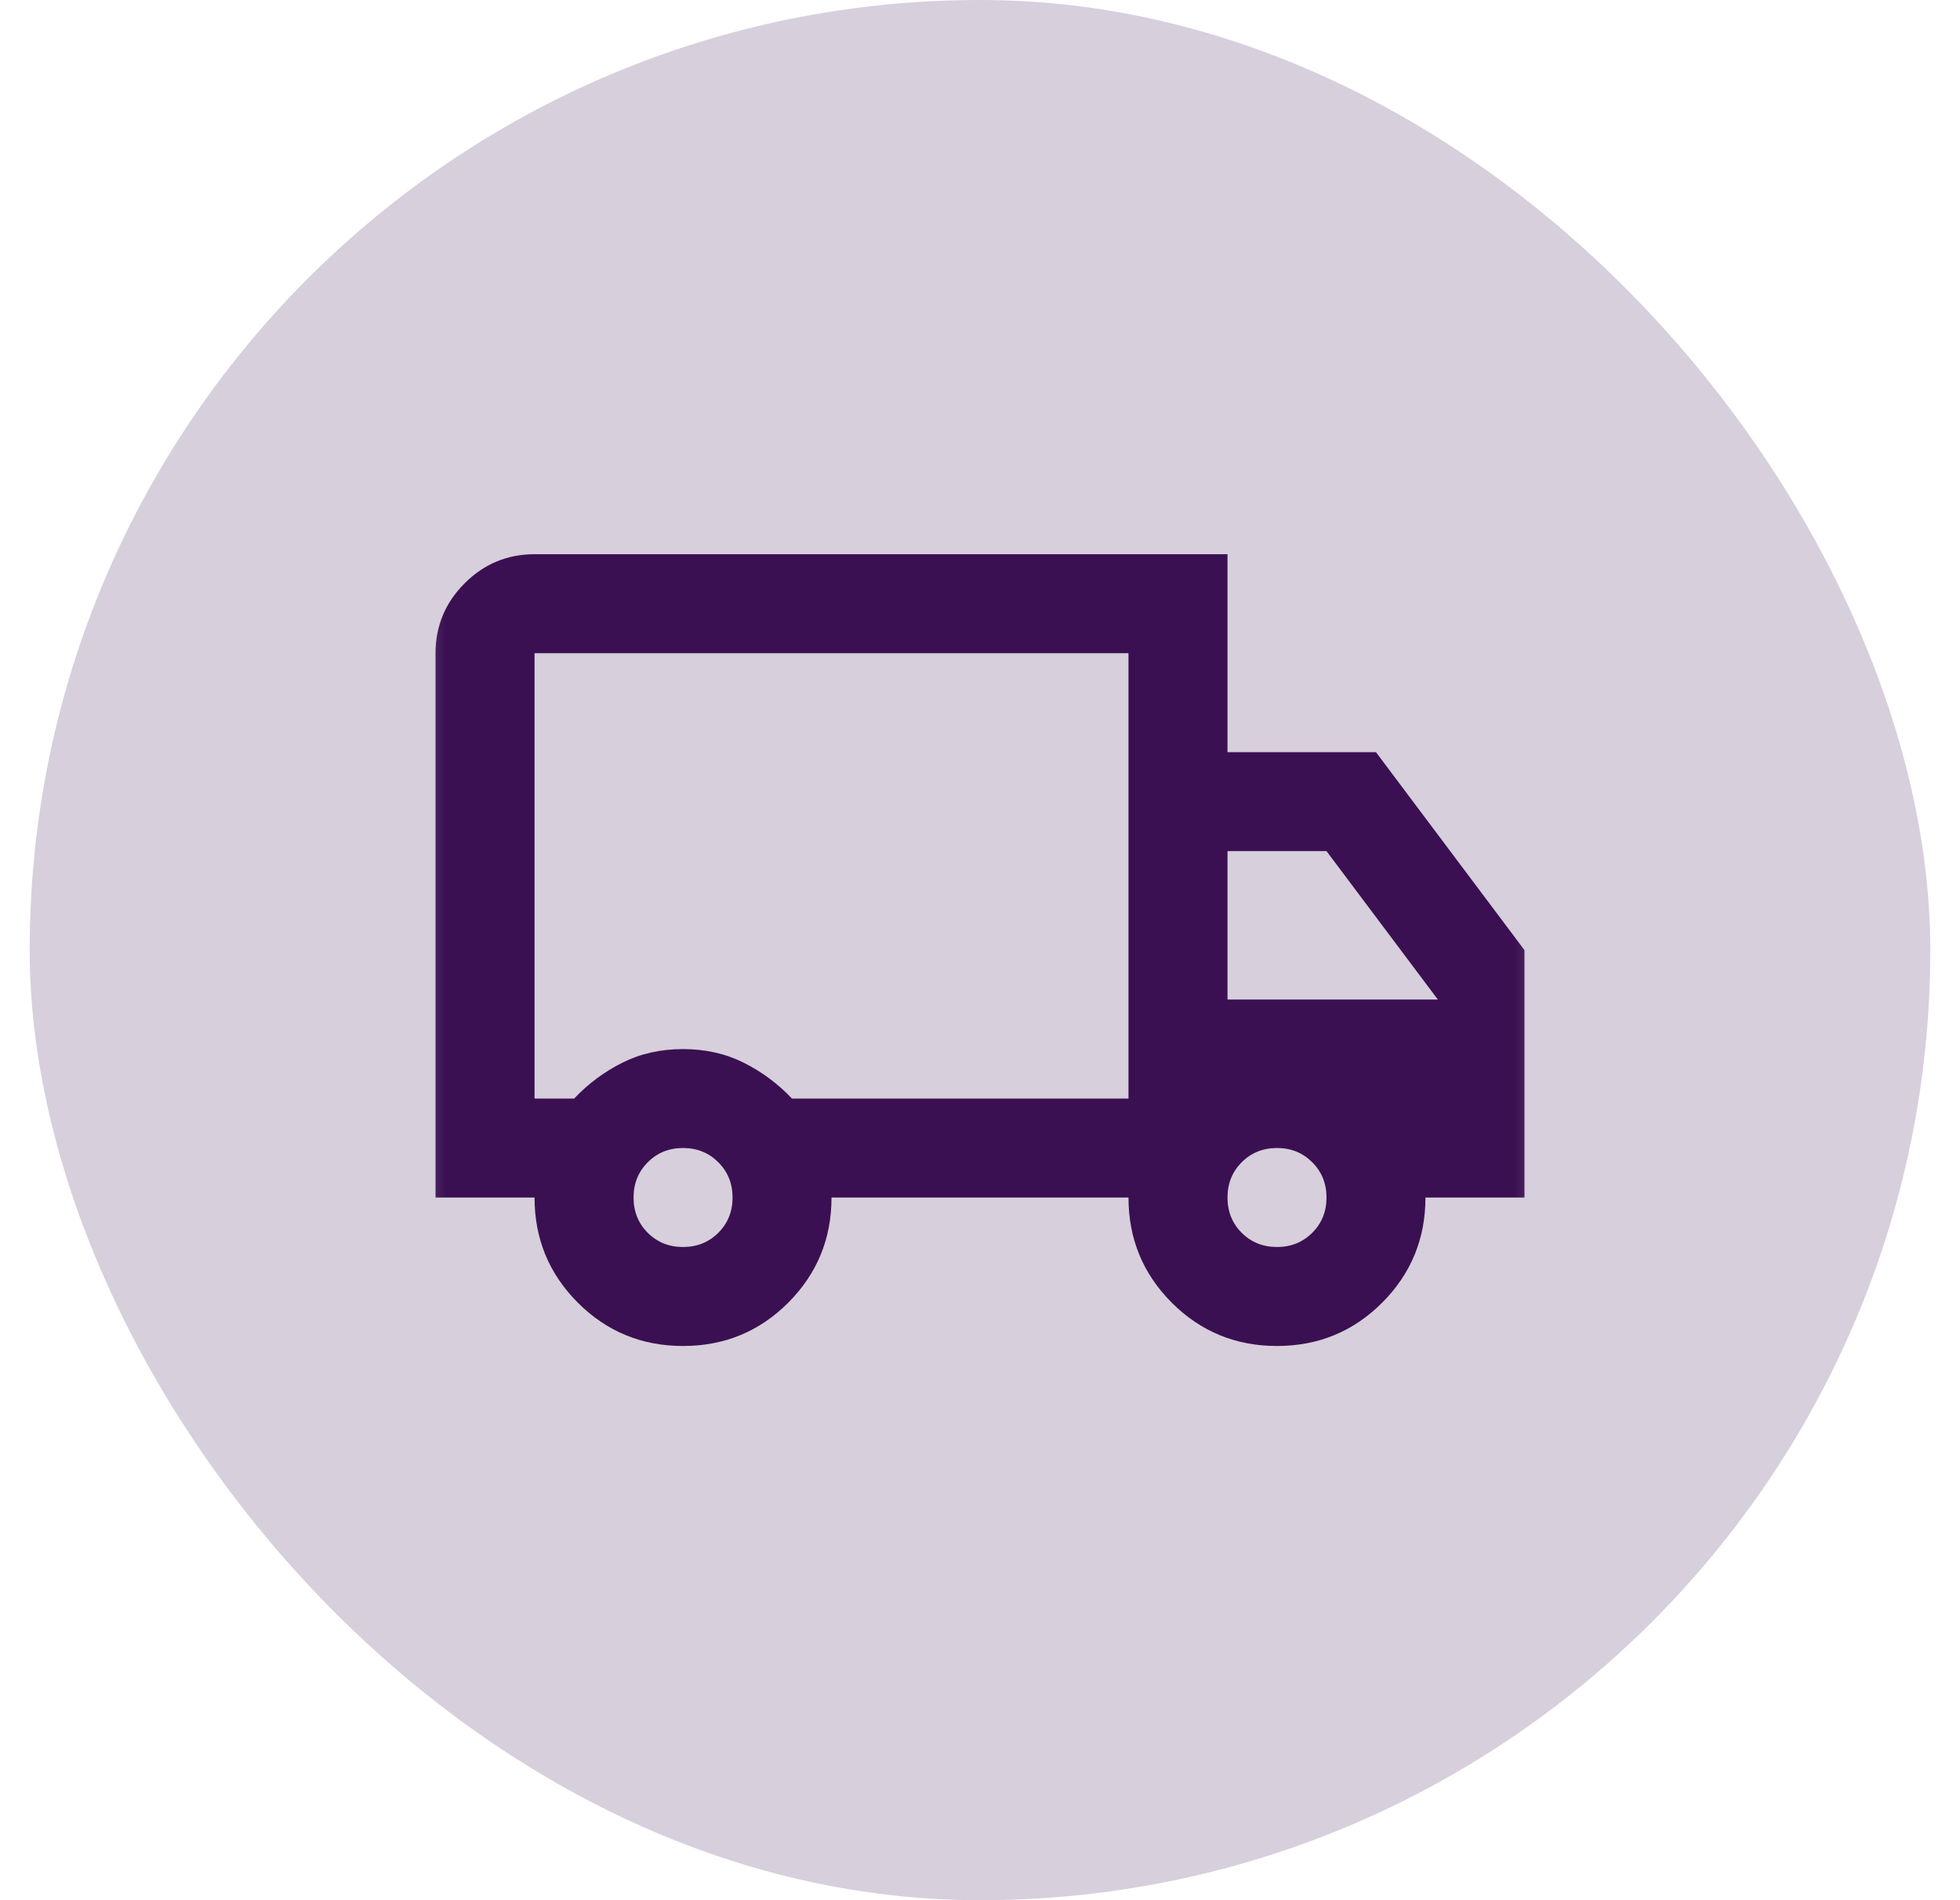 <svg width="33" height="32" viewBox="0 0 33 32" fill="none" xmlns="http://www.w3.org/2000/svg">
<rect x="0.5" width="32" height="32" rx="16" fill="#D7CFDC"/>
<mask id="mask0_5828_5203" style="mask-type:alpha" maskUnits="userSpaceOnUse" x="6" y="6" width="21" height="20">
<rect x="6.5" y="6" width="20" height="20" fill="#D9D9D9"/>
</mask>
<g mask="url(#mask0_5828_5203)">
<path d="M11.5 22.667C10.806 22.667 10.215 22.424 9.729 21.938C9.243 21.451 9 20.861 9 20.167H7.333V11C7.333 10.542 7.497 10.149 7.823 9.823C8.149 9.497 8.542 9.333 9 9.333H20.667V12.667H23.167L25.667 16V20.167H24C24 20.861 23.757 21.451 23.271 21.938C22.785 22.424 22.195 22.667 21.5 22.667C20.806 22.667 20.215 22.424 19.729 21.938C19.243 21.451 19 20.861 19 20.167H14C14 20.861 13.757 21.451 13.271 21.938C12.785 22.424 12.195 22.667 11.5 22.667ZM11.5 21C11.736 21 11.934 20.92 12.094 20.761C12.254 20.601 12.334 20.403 12.334 20.167C12.334 19.931 12.254 19.733 12.094 19.573C11.934 19.413 11.736 19.333 11.5 19.333C11.264 19.333 11.066 19.413 10.906 19.573C10.747 19.733 10.667 19.931 10.667 20.167C10.667 20.403 10.747 20.601 10.906 20.761C11.066 20.92 11.264 21 11.5 21ZM9 18.5H9.667C9.903 18.25 10.174 18.049 10.479 17.896C10.785 17.743 11.125 17.667 11.5 17.667C11.875 17.667 12.215 17.743 12.521 17.896C12.827 18.049 13.097 18.25 13.334 18.5H19V11H9V18.5ZM21.5 21C21.736 21 21.934 20.92 22.094 20.761C22.254 20.601 22.334 20.403 22.334 20.167C22.334 19.931 22.254 19.733 22.094 19.573C21.934 19.413 21.736 19.333 21.5 19.333C21.264 19.333 21.066 19.413 20.906 19.573C20.747 19.733 20.667 19.931 20.667 20.167C20.667 20.403 20.747 20.601 20.906 20.761C21.066 20.92 21.264 21 21.5 21ZM20.667 16.833H24.209L22.334 14.333H20.667V16.833Z" fill="#3B1052"/>
</g>
</svg>

